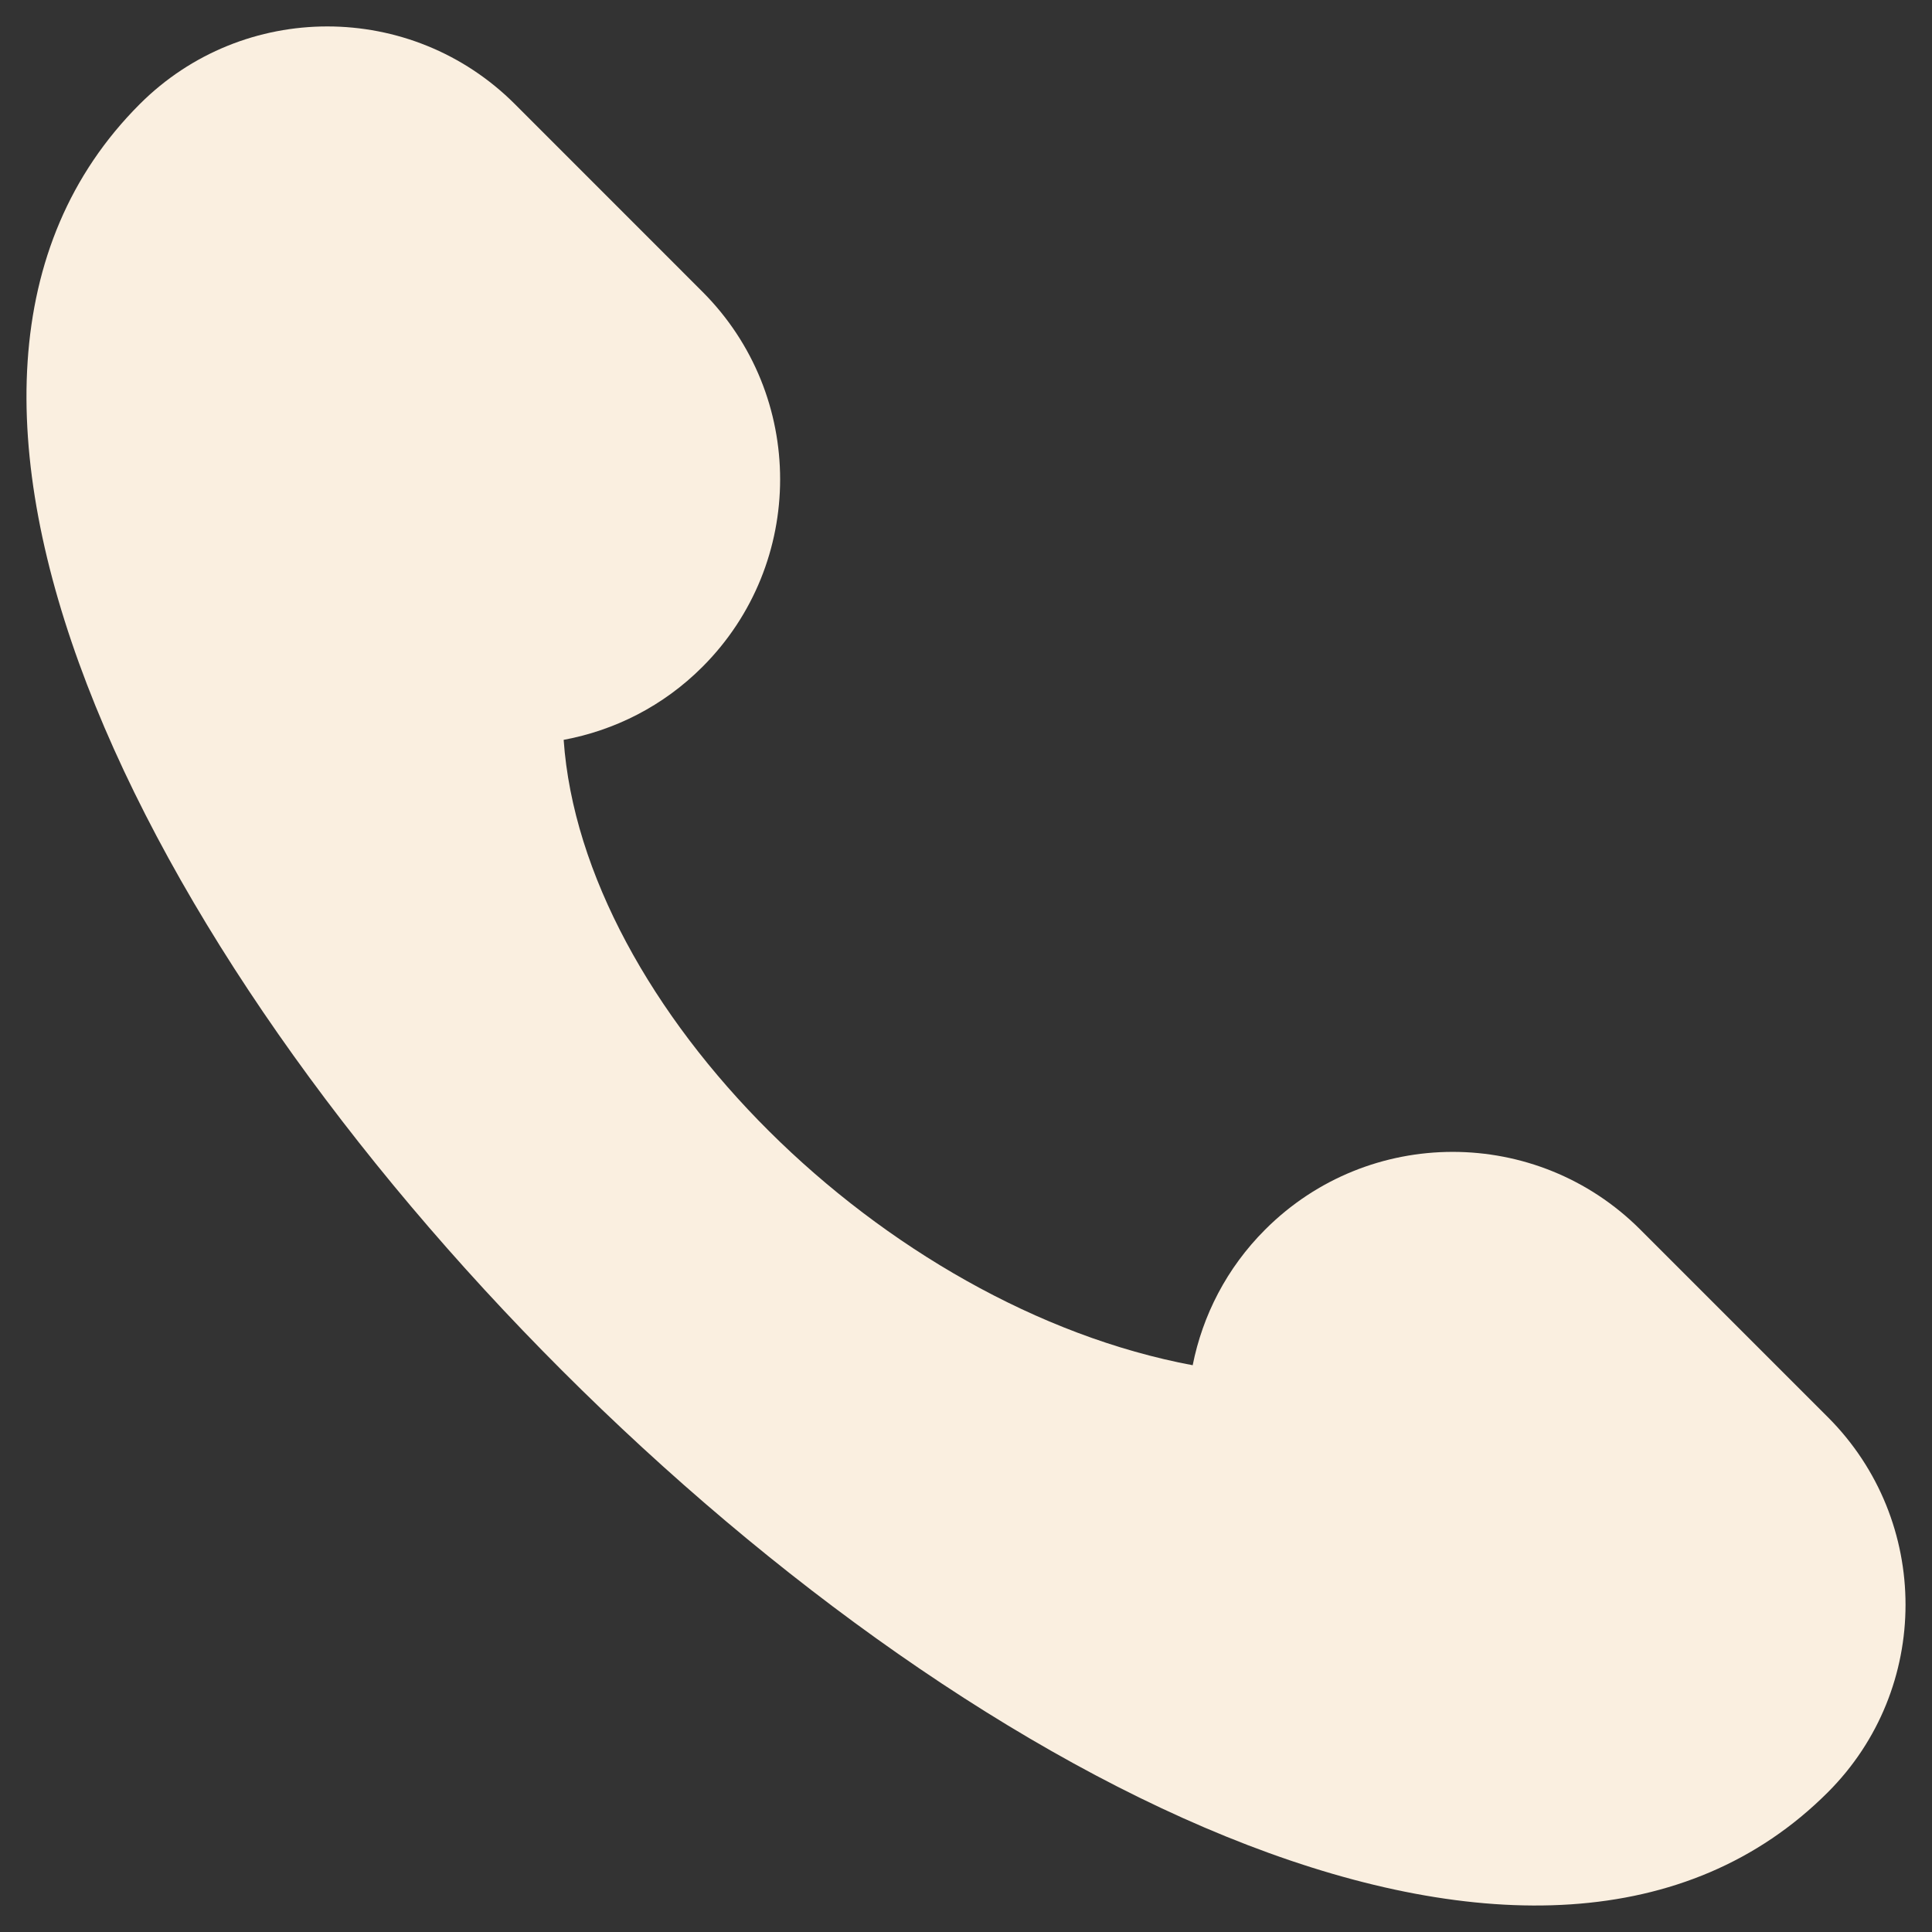 <?xml version="1.0" encoding="UTF-8" standalone="no"?><svg xmlns="http://www.w3.org/2000/svg" fill="#000000" viewBox="0 0 36 36">
 <rect x="0" y="0" width="36" height="36" fill="#333333" stroke="none"/>
 <g id="change1_1"><path d="m34.06 26.407l-3.496-3.496c-1.93-1.93-5.06-1.93-6.989 0-0.719 0.718-1.167 1.603-1.351 2.528-5.765-1.078-11.372-6.662-11.721-11.653 0.947-0.176 1.854-0.627 2.586-1.36 1.93-1.93 1.93-5.06 0-6.99l-3.495-3.496c-1.93-1.93-5.06-1.93-6.99 0-10.486 10.486 20.97 41.942 31.456 31.456 1.929-1.929 1.929-5.059 0-6.989z" fill="#faefe0"/></g>
</svg>